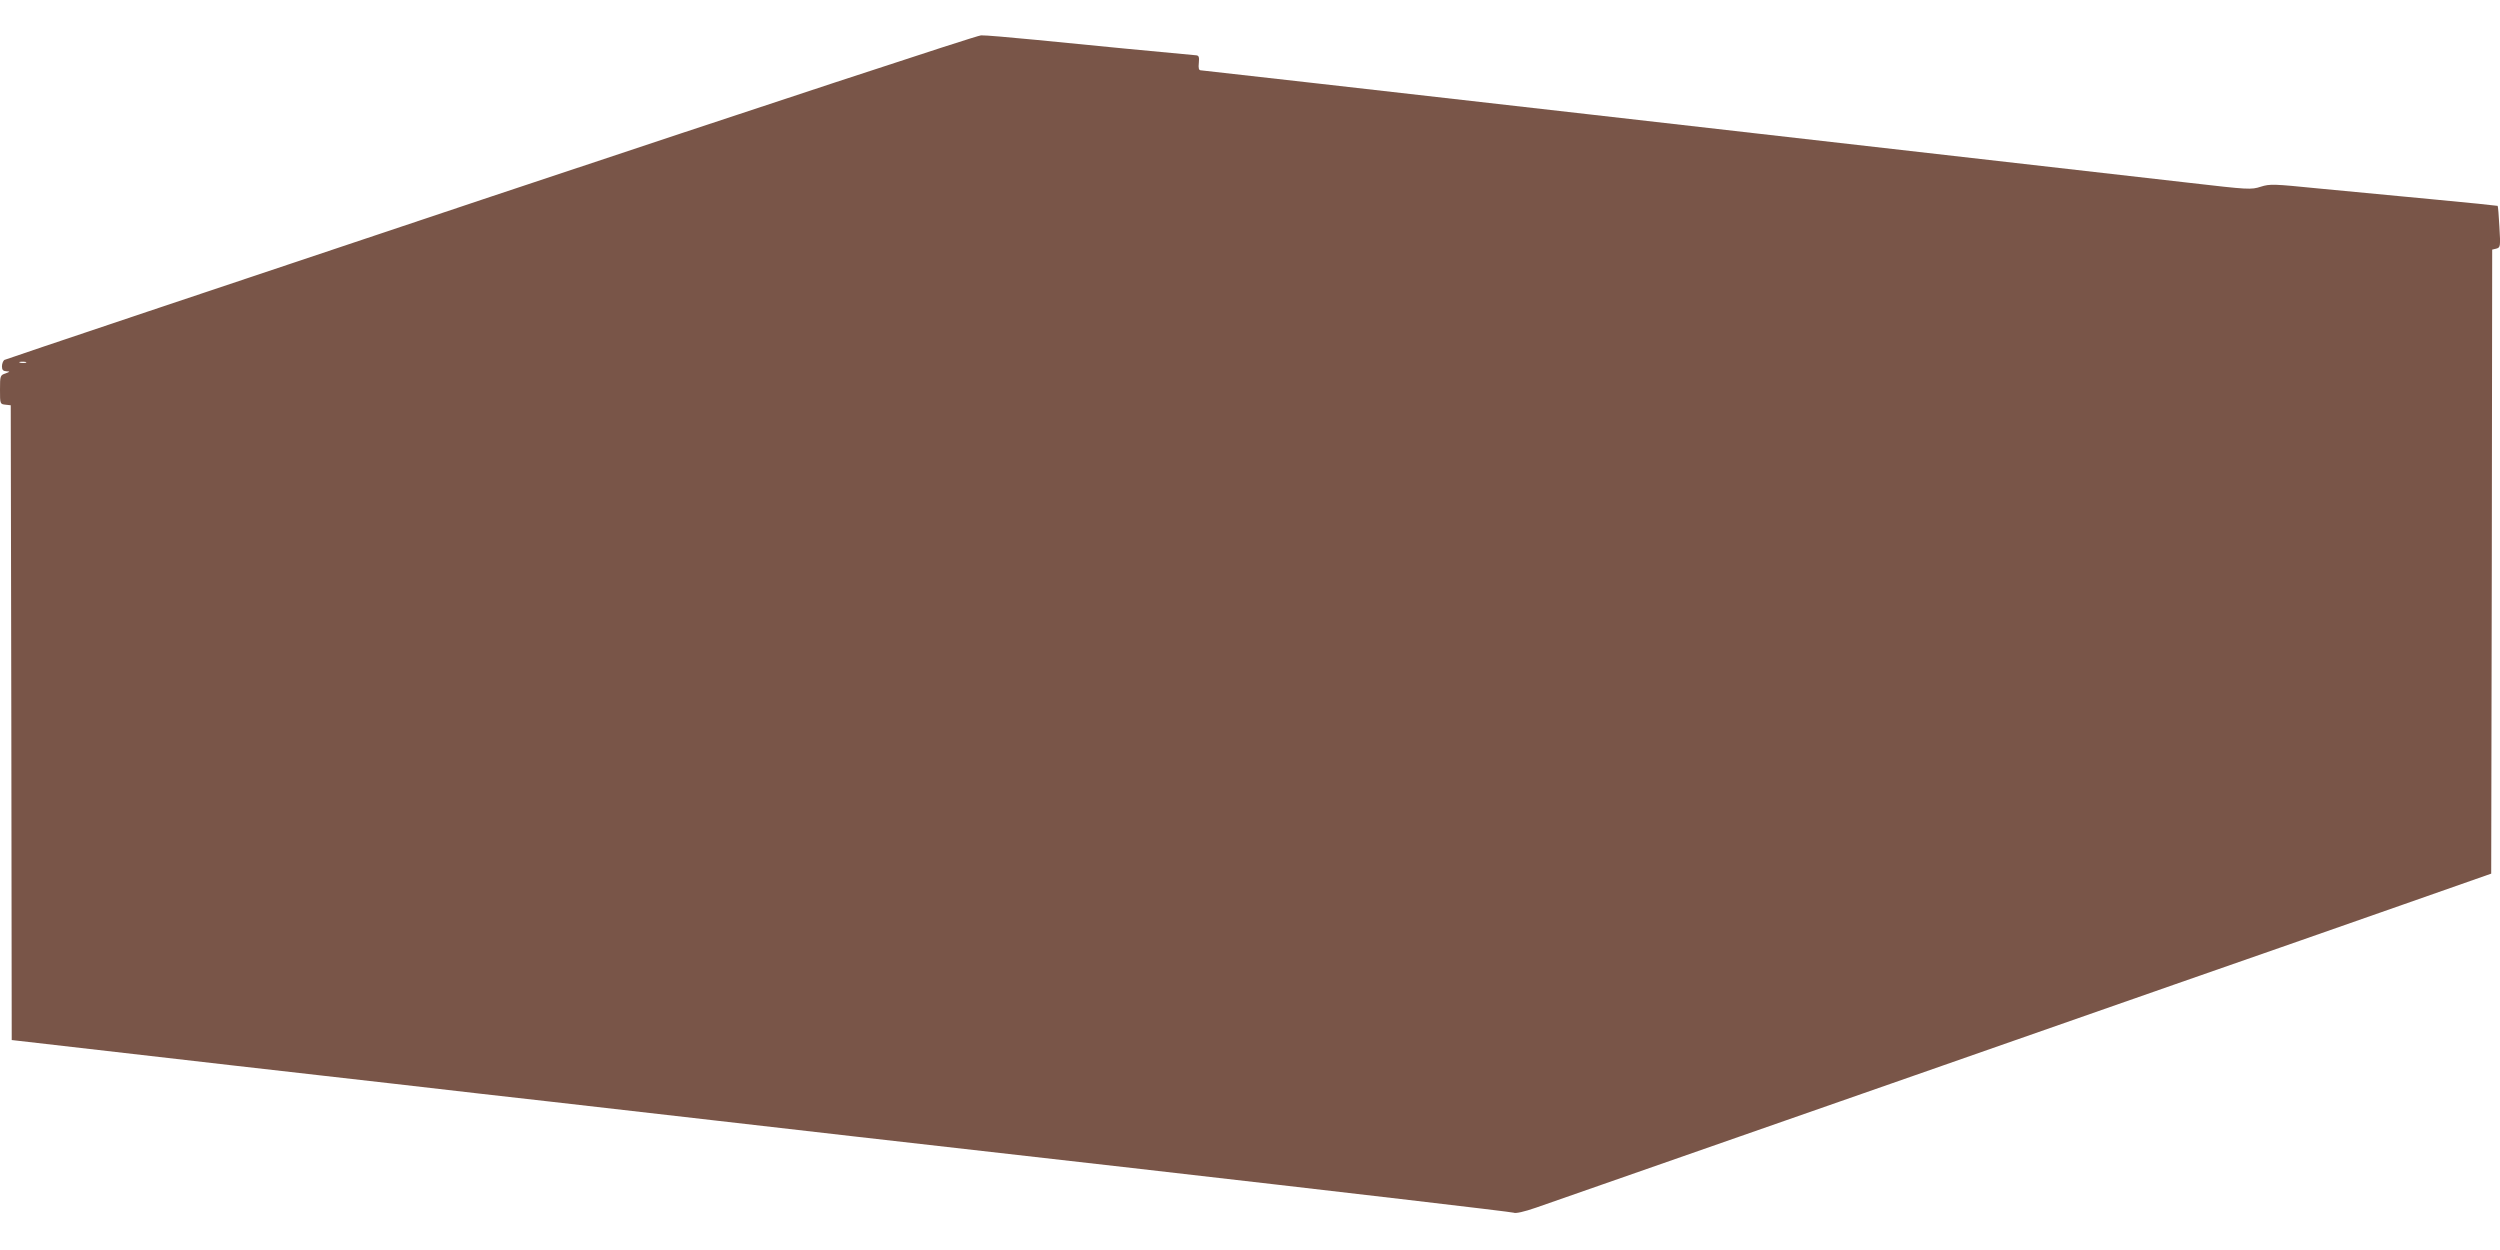 <?xml version="1.0" standalone="no"?>
<!DOCTYPE svg PUBLIC "-//W3C//DTD SVG 20010904//EN"
 "http://www.w3.org/TR/2001/REC-SVG-20010904/DTD/svg10.dtd">
<svg version="1.0" xmlns="http://www.w3.org/2000/svg"
 width="1280pt" height="640pt" viewBox="0 0 1280 640"
 preserveAspectRatio="xMidYMid meet">
<g transform="translate(0,640) scale(0.1,-0.1)"
fill="#795548" stroke="none">
<path d="M2510 5392 c-1361 -455 -2481 -831 -2488 -835 -6 -5 -12 -19 -12 -33
0 -18 6 -24 23 -25 20 -1 19 -2 -5 -11 -27 -9 -28 -12 -28 -83 0 -73 0 -74 28
-77 l27 -3 3 -1625 2 -1625 1123 -129 c617 -70 1196 -136 1287 -147 91 -10
246 -28 345 -39 325 -37 617 -71 830 -95 116 -14 1083 -124 2150 -245 1067
-122 1947 -225 1955 -229 9 -5 52 4 115 26 95 33 547 191 1938 677 336 118
936 328 1332 466 396 138 923 322 1170 409 l450 158 3 1597 2 1598 21 5 c21 6
22 10 16 111 -3 57 -7 106 -9 108 -2 1 -154 17 -338 34 -184 17 -445 42 -579
55 -231 23 -248 24 -296 9 -49 -16 -63 -15 -366 20 -1416 162 -5050 576 -5061
576 -10 0 -13 11 -10 38 3 31 0 38 -15 39 -73 6 -623 59 -820 79 -134 13 -260
24 -280 23 -21 0 -1125 -364 -2513 -827z m-2377 -849 c-7 -2 -21 -2 -30 0 -10
3 -4 5 12 5 17 0 24 -2 18 -5z"/>
</g>
</svg>
